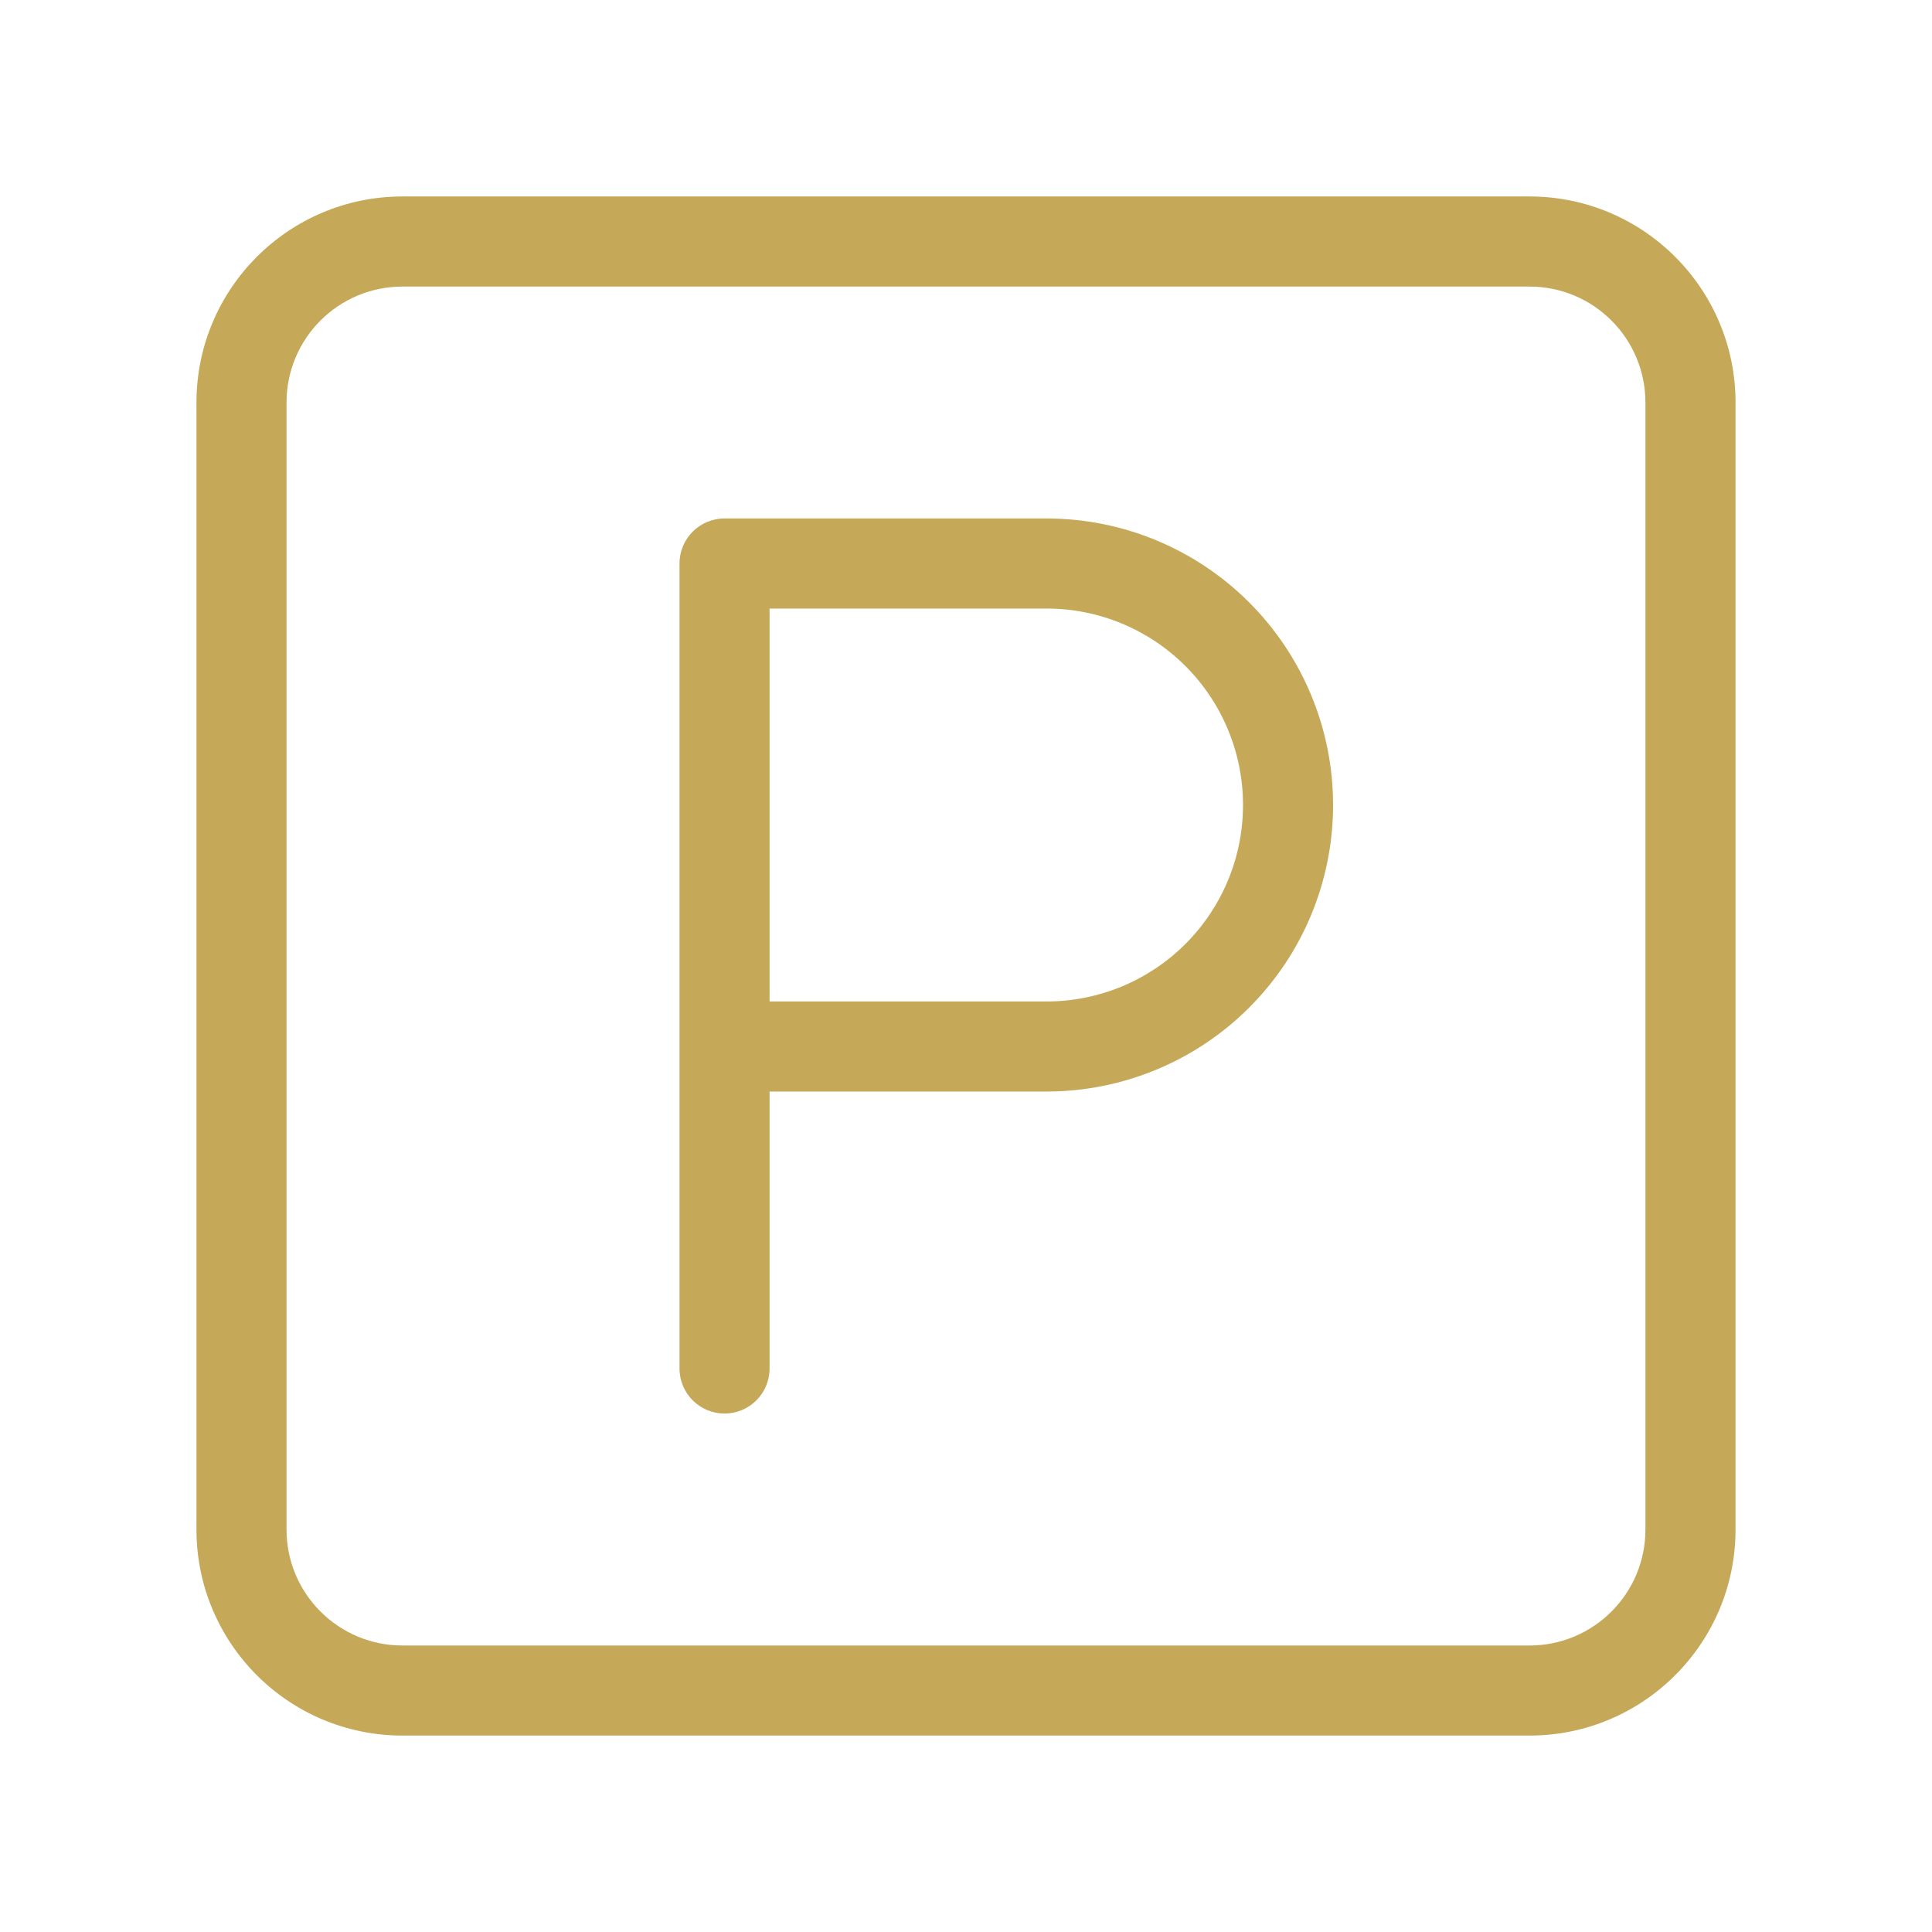 <svg width="42" height="42" viewBox="0 0 42 42" fill="none" xmlns="http://www.w3.org/2000/svg">
<path fill-rule="evenodd" clip-rule="evenodd" d="M8.75 6.23C7.357 6.23 6.229 7.358 6.229 8.751V33.251C6.229 34.643 7.357 35.772 8.75 35.772H33.25C34.642 35.772 35.77 34.643 35.77 33.251V8.751C35.77 7.358 34.642 6.23 33.25 6.23H8.75ZM4.271 8.751C4.271 6.277 6.276 4.271 8.75 4.271H33.25C35.723 4.271 37.729 6.277 37.729 8.751V33.251C37.729 35.724 35.723 37.73 33.25 37.73H8.75C6.276 37.73 4.271 35.724 4.271 33.251V8.751Z" fill="#C5A958"/>
<path fill-rule="evenodd" clip-rule="evenodd" d="M14.772 12.25C14.772 11.709 15.21 11.271 15.751 11.271H22.751C24.403 11.271 25.987 11.927 27.155 13.095C28.324 14.264 28.98 15.848 28.98 17.5C28.98 19.152 28.324 20.737 27.155 21.905C25.987 23.073 24.403 23.729 22.751 23.729H16.73V29.75C16.73 30.291 16.292 30.729 15.751 30.729C15.21 30.729 14.772 30.291 14.772 29.75V12.25ZM16.73 21.771H22.751C23.884 21.771 24.97 21.321 25.771 20.52C26.572 19.719 27.022 18.633 27.022 17.5C27.022 16.367 26.572 15.281 25.771 14.48C24.97 13.679 23.884 13.229 22.751 13.229H16.73V21.771Z" fill="#C5A958"/>
</svg>
